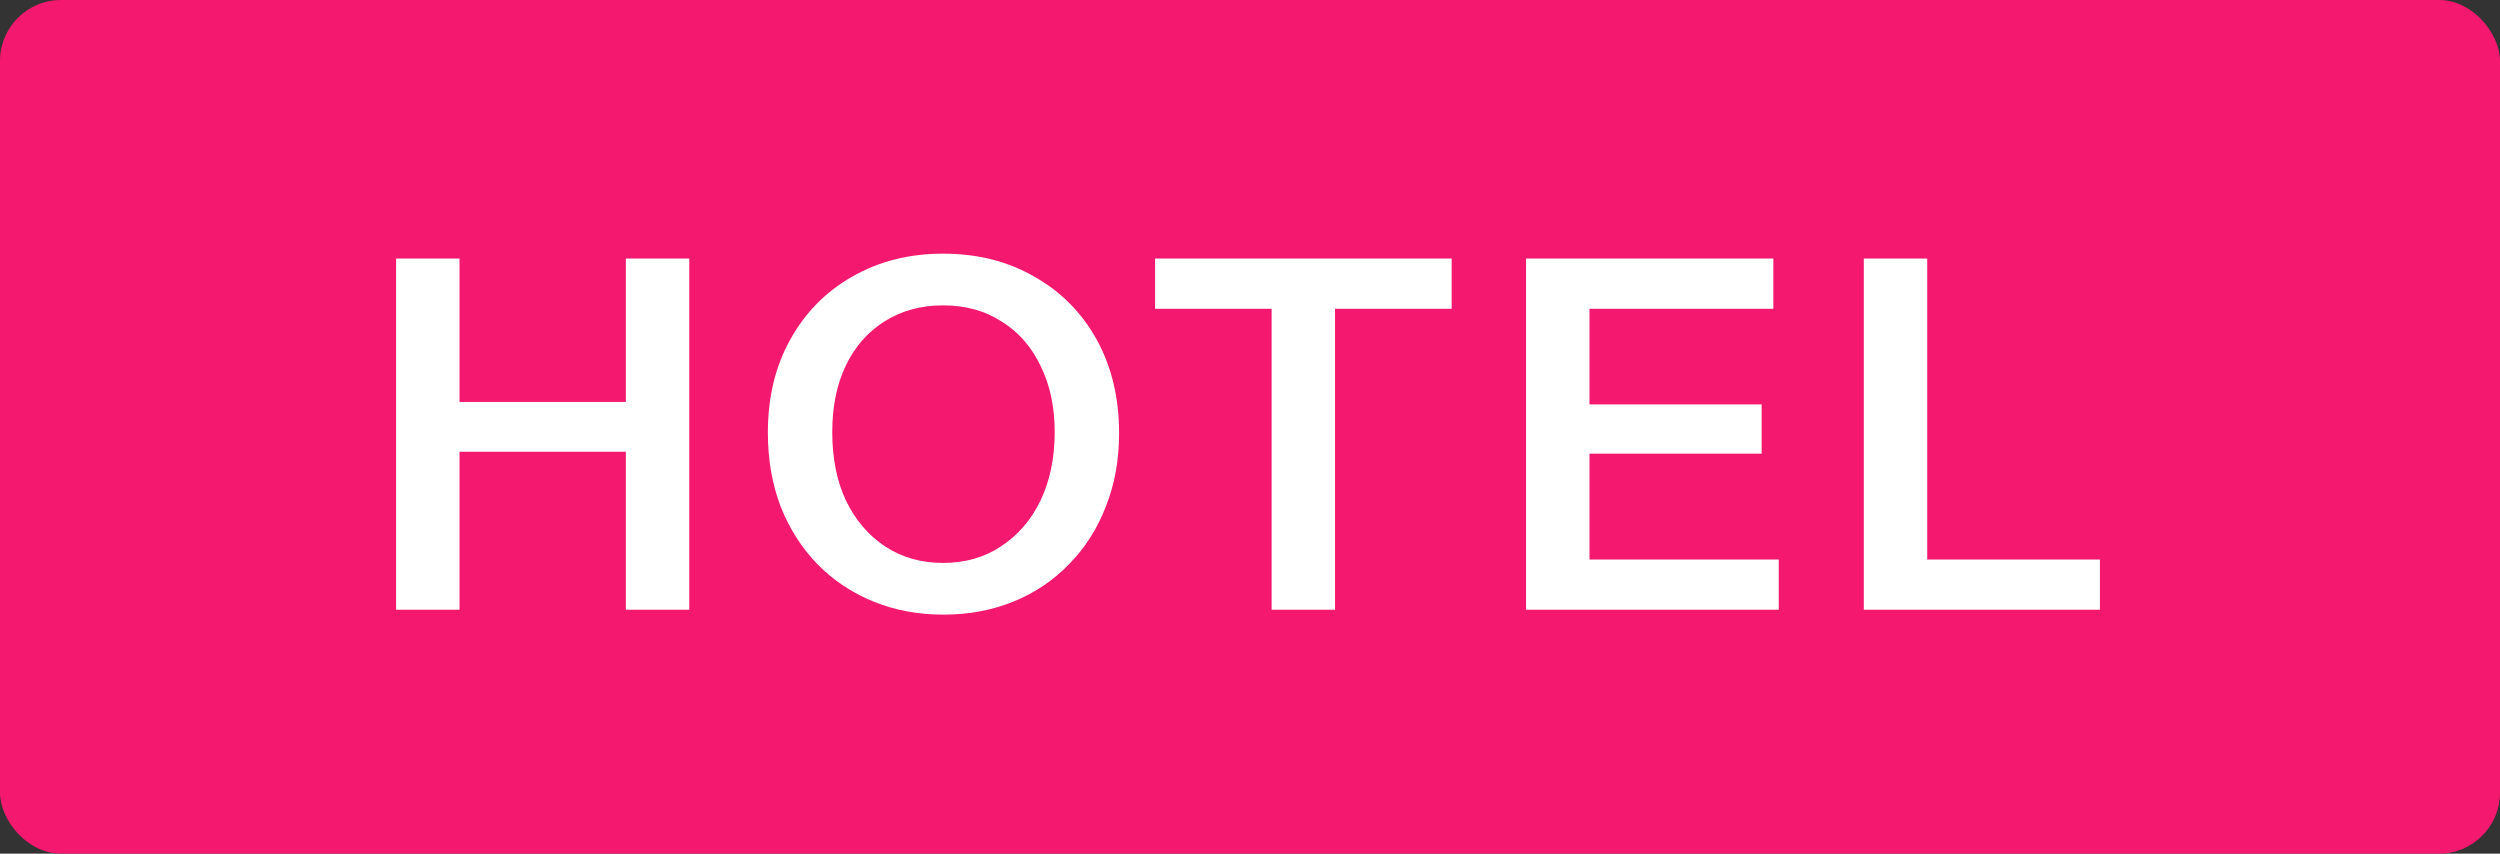 <svg width="82" height="28" viewBox="0 0 82 28" fill="none" xmlns="http://www.w3.org/2000/svg">
<rect x="0" y="0" width="82" height="28" fill="#333333" stroke="none"/>
<rect width="82" height="28" rx="2" fill="#F4186F"/>
<path d="M12.992 20V8.48H15.072V20H12.992ZM20.528 20V8.48H22.608V20H20.528ZM13.984 13.184H21.472V14.816H13.984V13.184ZM30.946 20.16C30.114 20.16 29.346 20.016 28.642 19.728C27.938 19.44 27.324 19.029 26.802 18.496C26.29 17.963 25.89 17.333 25.602 16.608C25.324 15.872 25.186 15.067 25.186 14.192C25.186 13.029 25.431 12.011 25.922 11.136C26.412 10.251 27.09 9.563 27.954 9.072C28.828 8.571 29.82 8.32 30.93 8.32C32.06 8.32 33.058 8.571 33.922 9.072C34.796 9.563 35.479 10.251 35.97 11.136C36.46 12.021 36.706 13.045 36.706 14.208C36.706 15.083 36.562 15.883 36.274 16.608C35.996 17.333 35.596 17.963 35.074 18.496C34.562 19.029 33.954 19.44 33.25 19.728C32.546 20.016 31.778 20.16 30.946 20.16ZM30.93 18.464C31.655 18.464 32.29 18.283 32.834 17.92C33.388 17.557 33.82 17.056 34.13 16.416C34.439 15.765 34.594 15.019 34.594 14.176C34.594 13.344 34.439 12.619 34.13 12C33.831 11.371 33.404 10.885 32.85 10.544C32.306 10.192 31.666 10.016 30.93 10.016C30.204 10.016 29.564 10.192 29.01 10.544C28.466 10.885 28.044 11.365 27.746 11.984C27.447 12.603 27.298 13.333 27.298 14.176C27.298 15.029 27.447 15.776 27.746 16.416C28.055 17.056 28.482 17.557 29.026 17.92C29.58 18.283 30.215 18.464 30.93 18.464ZM41.709 20V10.128H37.886V8.48H47.614V10.128H43.789V20H41.709ZM50.054 20V8.48H52.135V20H50.054ZM51.047 20V18.352H58.343V20H51.047ZM51.047 14.88V13.264H57.782V14.88H51.047ZM51.047 10.128V8.48H58.166V10.128H51.047ZM61.133 20V8.48H63.213V20H61.133ZM62.125 20V18.352H68.877V20H62.125Z" fill="white"/>
</svg>
